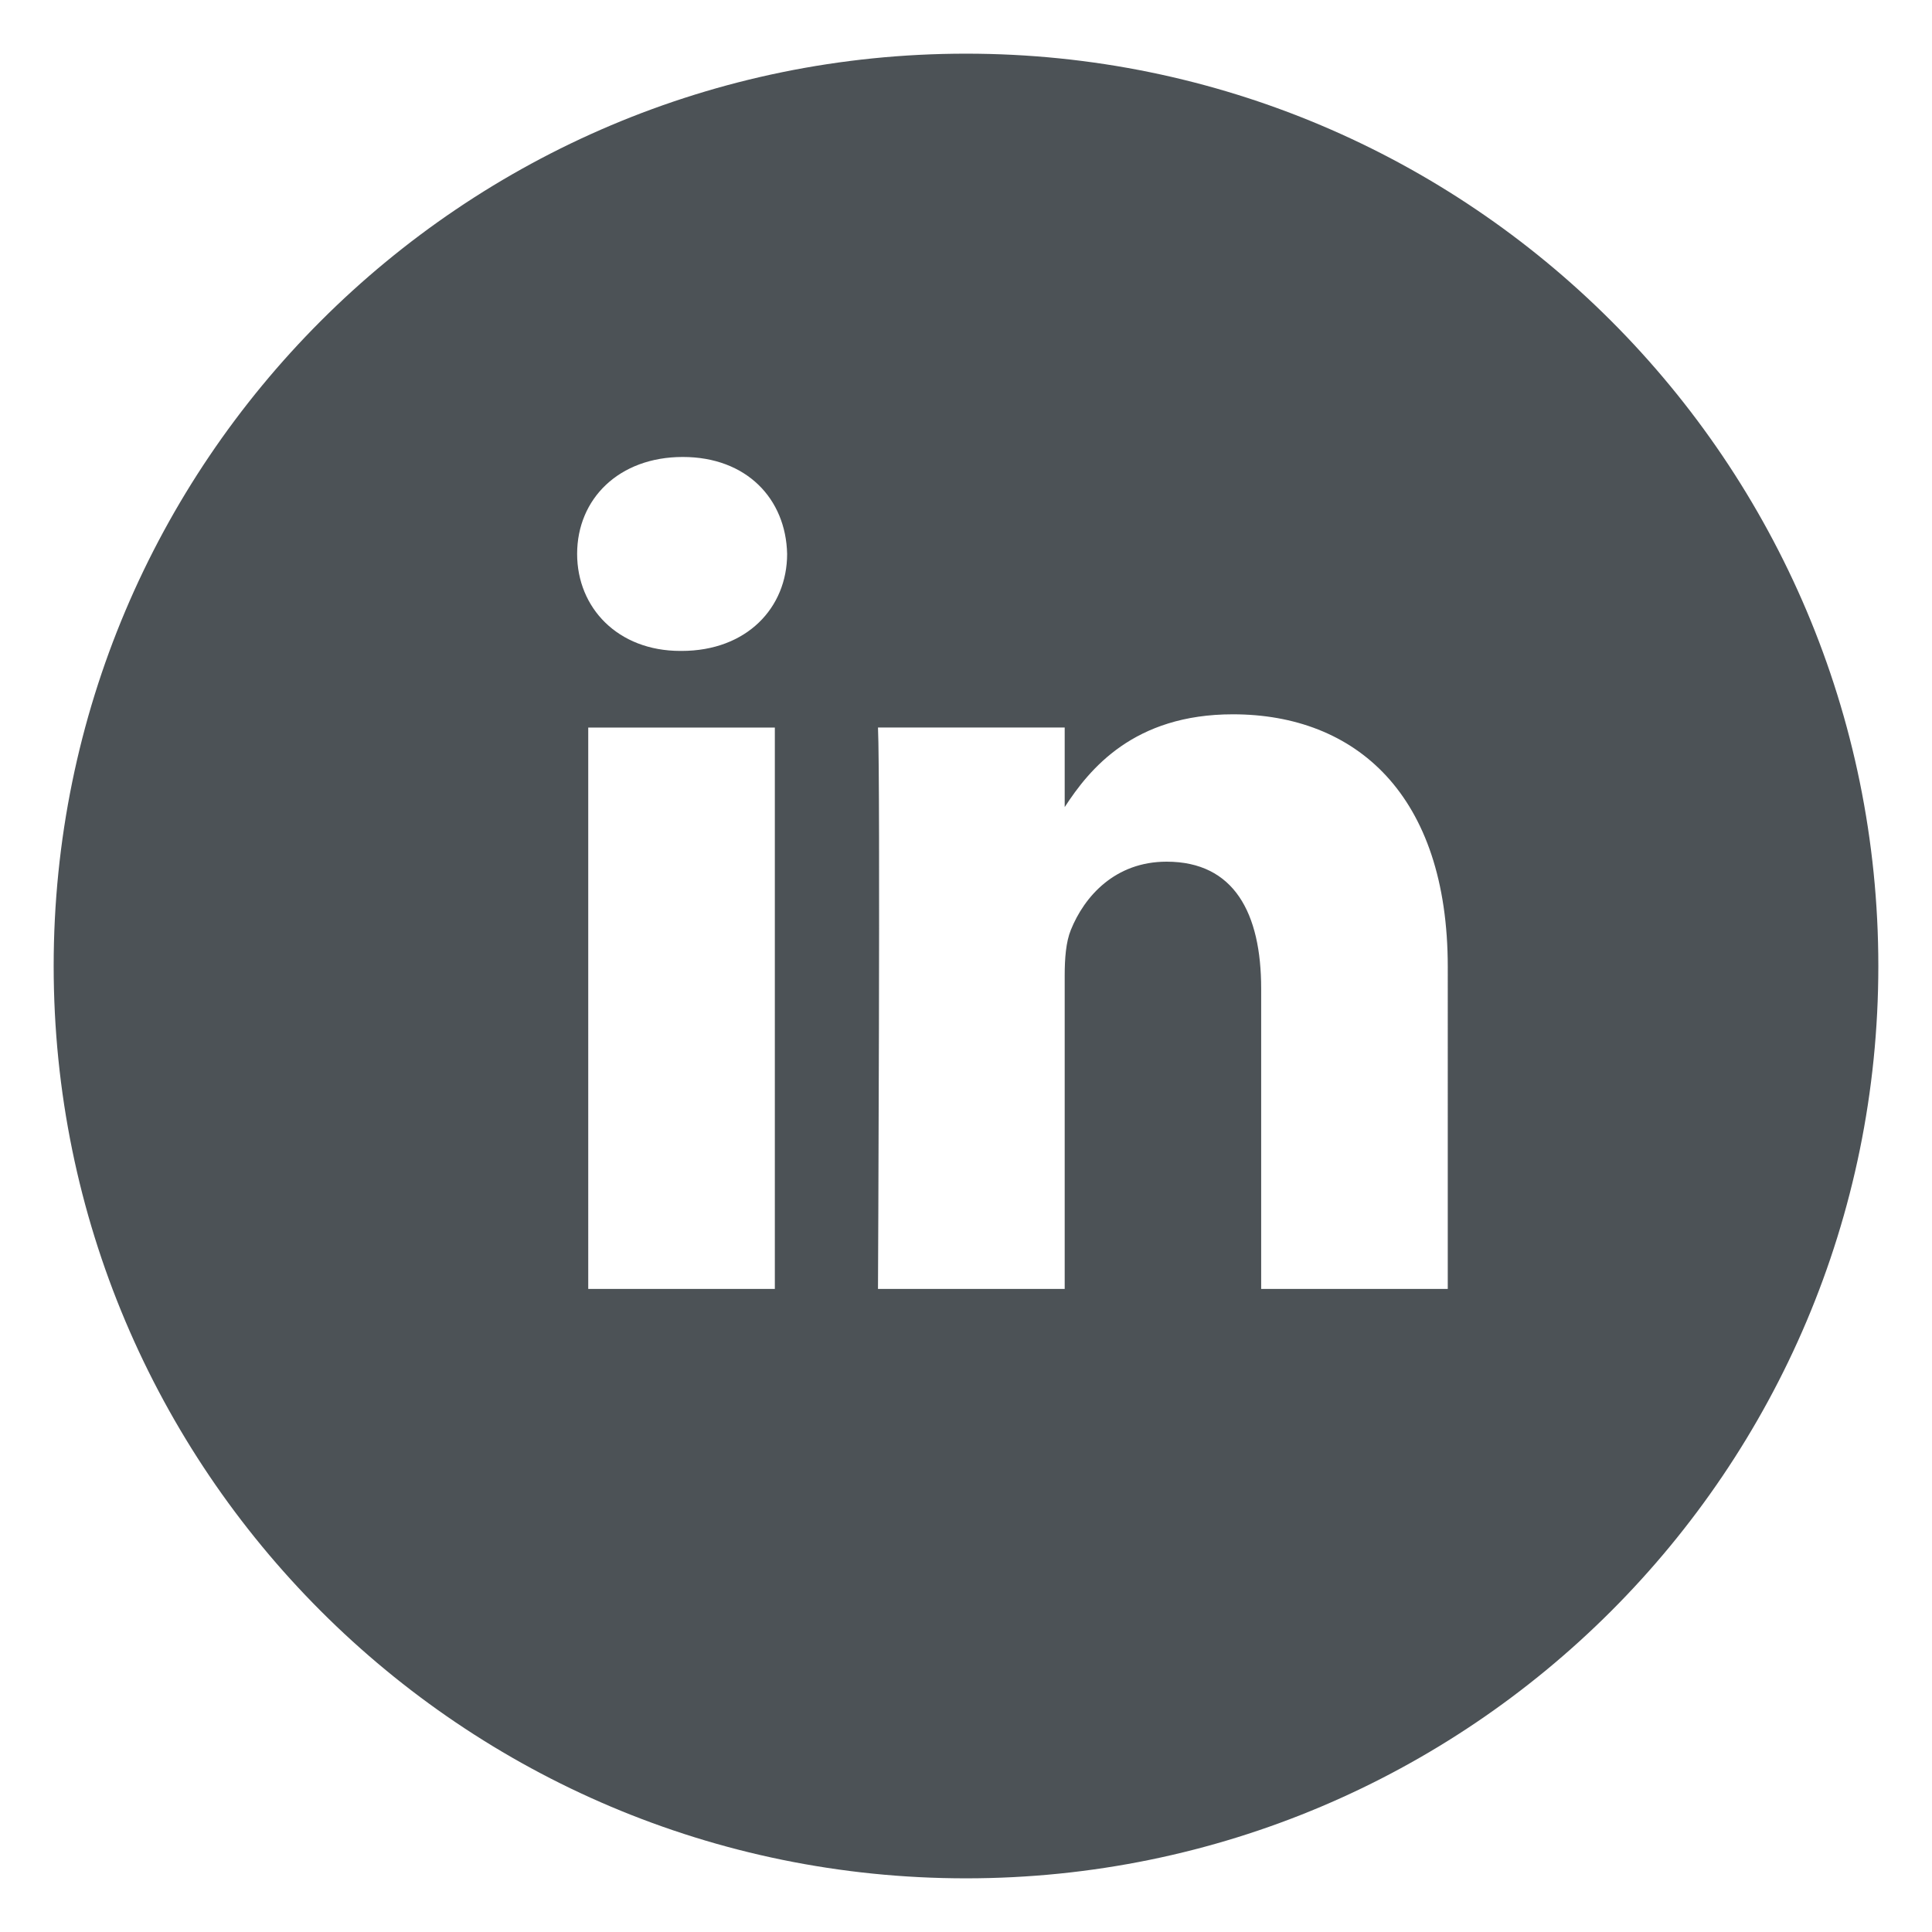 <?xml version="1.0" encoding="iso-8859-1"?>
<!-- Generator: Adobe Illustrator 26.0.1, SVG Export Plug-In . SVG Version: 6.00 Build 0)  -->
<svg version="1.1" id="Layer_1" xmlns="http://www.w3.org/2000/svg" xmlns:xlink="http://www.w3.org/1999/xlink" x="0px" y="0px"
	 width="36px" height="36px" viewBox="0 0 36 36" style="enable-background:new 0 0 36 36;" xml:space="preserve">
<path style="fill:#4C5256;" d="M18,1C8.611,1,1,8.611,1,18c0,9.389,7.611,17,17,17s17-7.611,17-17C35,8.611,27.389,1,18,1z
	 M14.438,24.017h-3.477V13.557h3.477V24.017z M12.7,12.129h-0.023c-1.166,0-1.923-0.804-1.923-1.808
	c0-1.025,0.778-1.806,1.969-1.806c1.19,0,1.921,0.781,1.944,1.806C14.667,11.326,13.913,12.129,12.7,12.129z M26.978,24.017H23.5
	v-5.596c0-1.406-0.503-2.365-1.762-2.365c-0.961,0-1.532,0.647-1.784,1.271c-0.092,0.224-0.115,0.535-0.115,0.848v5.842h-3.479
	c0,0,0.047-9.478,0-10.461h3.479v1.483c0.462-0.711,1.287-1.729,3.134-1.729c2.288,0,4.004,1.496,4.004,4.707V24.017z"/>
</svg>
